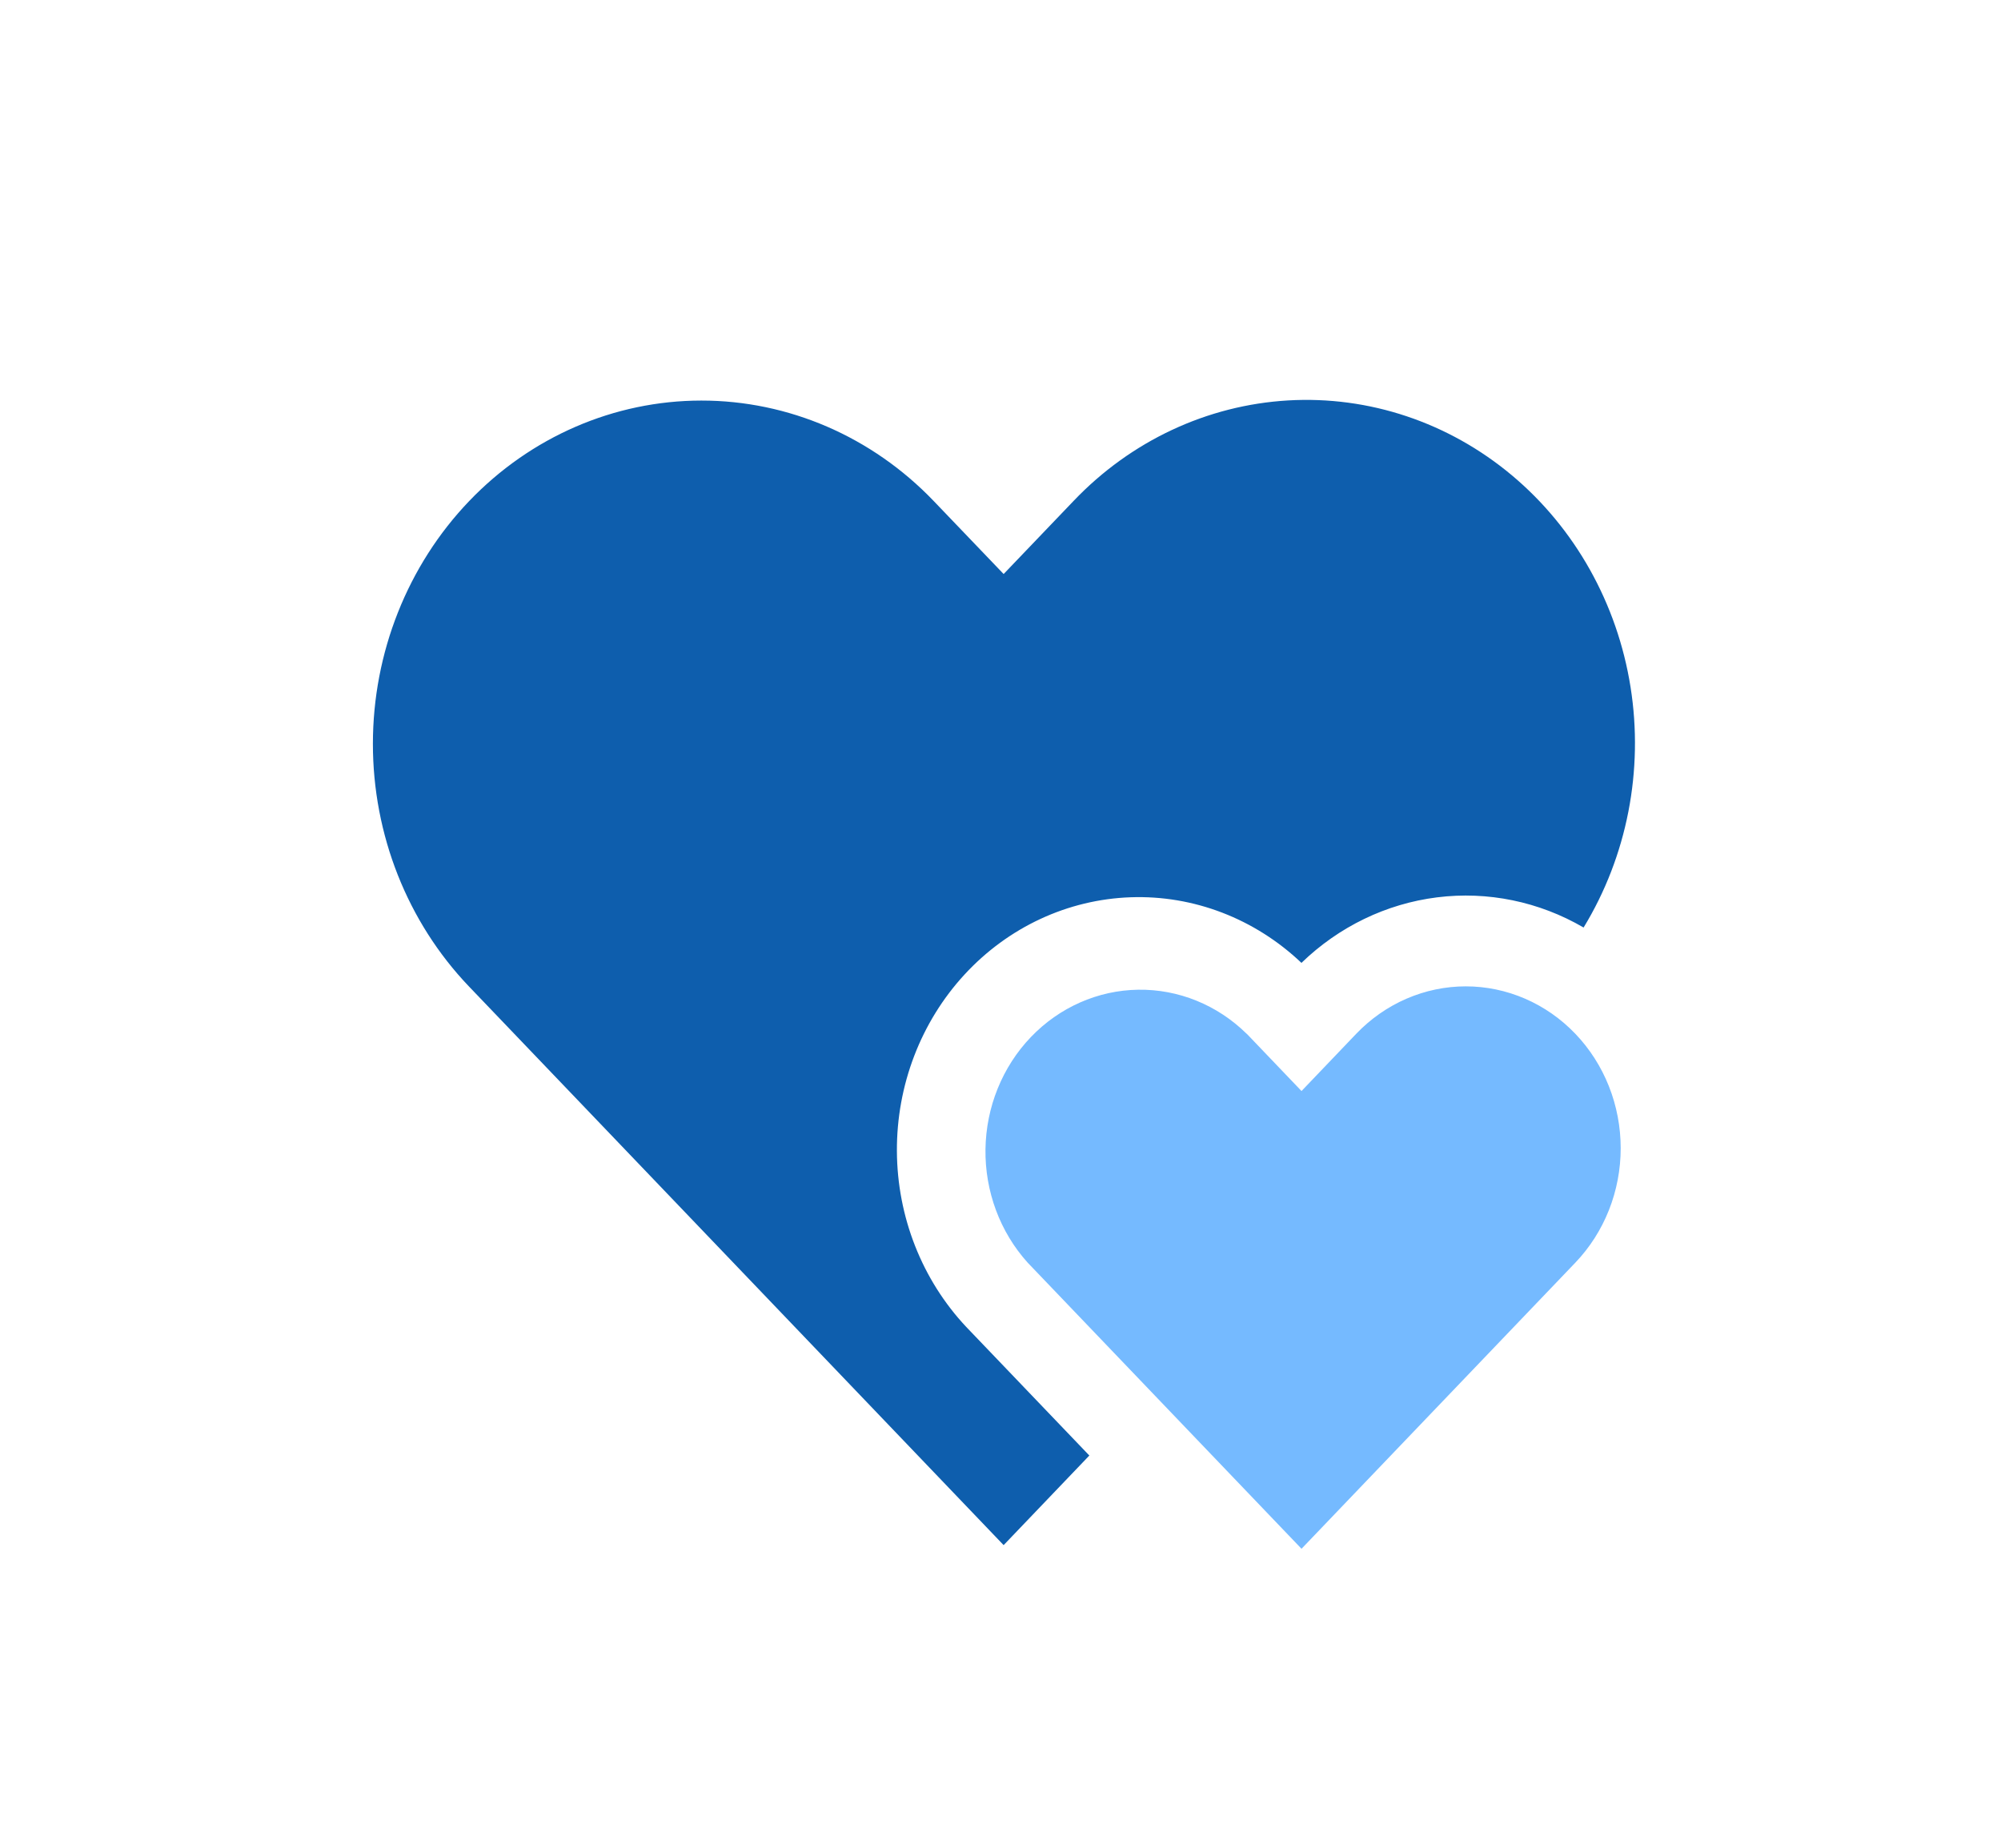 <svg width="118" height="109" viewBox="0 0 118 109" fill="none" xmlns="http://www.w3.org/2000/svg">
<path d="M73.522 60.966L76.751 64.343L79.979 60.966C80.828 60.079 81.835 59.376 82.943 58.897C84.051 58.417 85.239 58.17 86.438 58.17C87.638 58.17 88.826 58.417 89.934 58.897C91.042 59.376 92.049 60.079 92.898 60.966C93.746 61.852 94.419 62.904 94.878 64.062C95.337 65.22 95.573 66.462 95.573 67.715C95.573 68.969 95.337 70.21 94.878 71.368C94.419 72.526 93.746 73.578 92.898 74.465L76.751 91.338L60.603 74.465C58.972 72.658 58.079 70.258 58.114 67.775C58.149 65.291 59.108 62.919 60.789 61.163C62.47 59.407 64.739 58.404 67.116 58.368C69.493 58.332 71.789 59.265 73.518 60.969L73.522 60.966Z" fill="#75BAFF"/>
<path fill-rule="evenodd" clip-rule="evenodd" d="M63.319 29.533C66.691 26 71.193 23.893 75.96 23.615C80.728 23.337 85.426 24.909 89.153 28.028C92.879 31.147 95.373 35.595 96.154 40.517C96.935 45.44 95.95 50.49 93.386 54.7C90.757 53.169 87.731 52.546 84.743 52.921C81.754 53.295 78.955 54.648 76.747 56.785C74 54.175 70.388 52.786 66.677 52.916C62.966 53.045 59.45 54.681 56.875 57.477C54.301 60.272 52.871 64.007 52.891 67.886C52.91 71.766 54.376 75.485 56.978 78.253L64.239 85.839L59.185 91.123L27.649 58.17C24.023 54.372 21.987 49.224 21.99 43.858C21.993 38.492 24.034 33.347 27.665 29.553C31.296 25.759 36.22 23.626 41.355 23.623C46.49 23.62 51.416 25.747 55.051 29.537L59.185 33.853L63.319 29.533Z" fill="#0E5EAD"/>
</svg>

